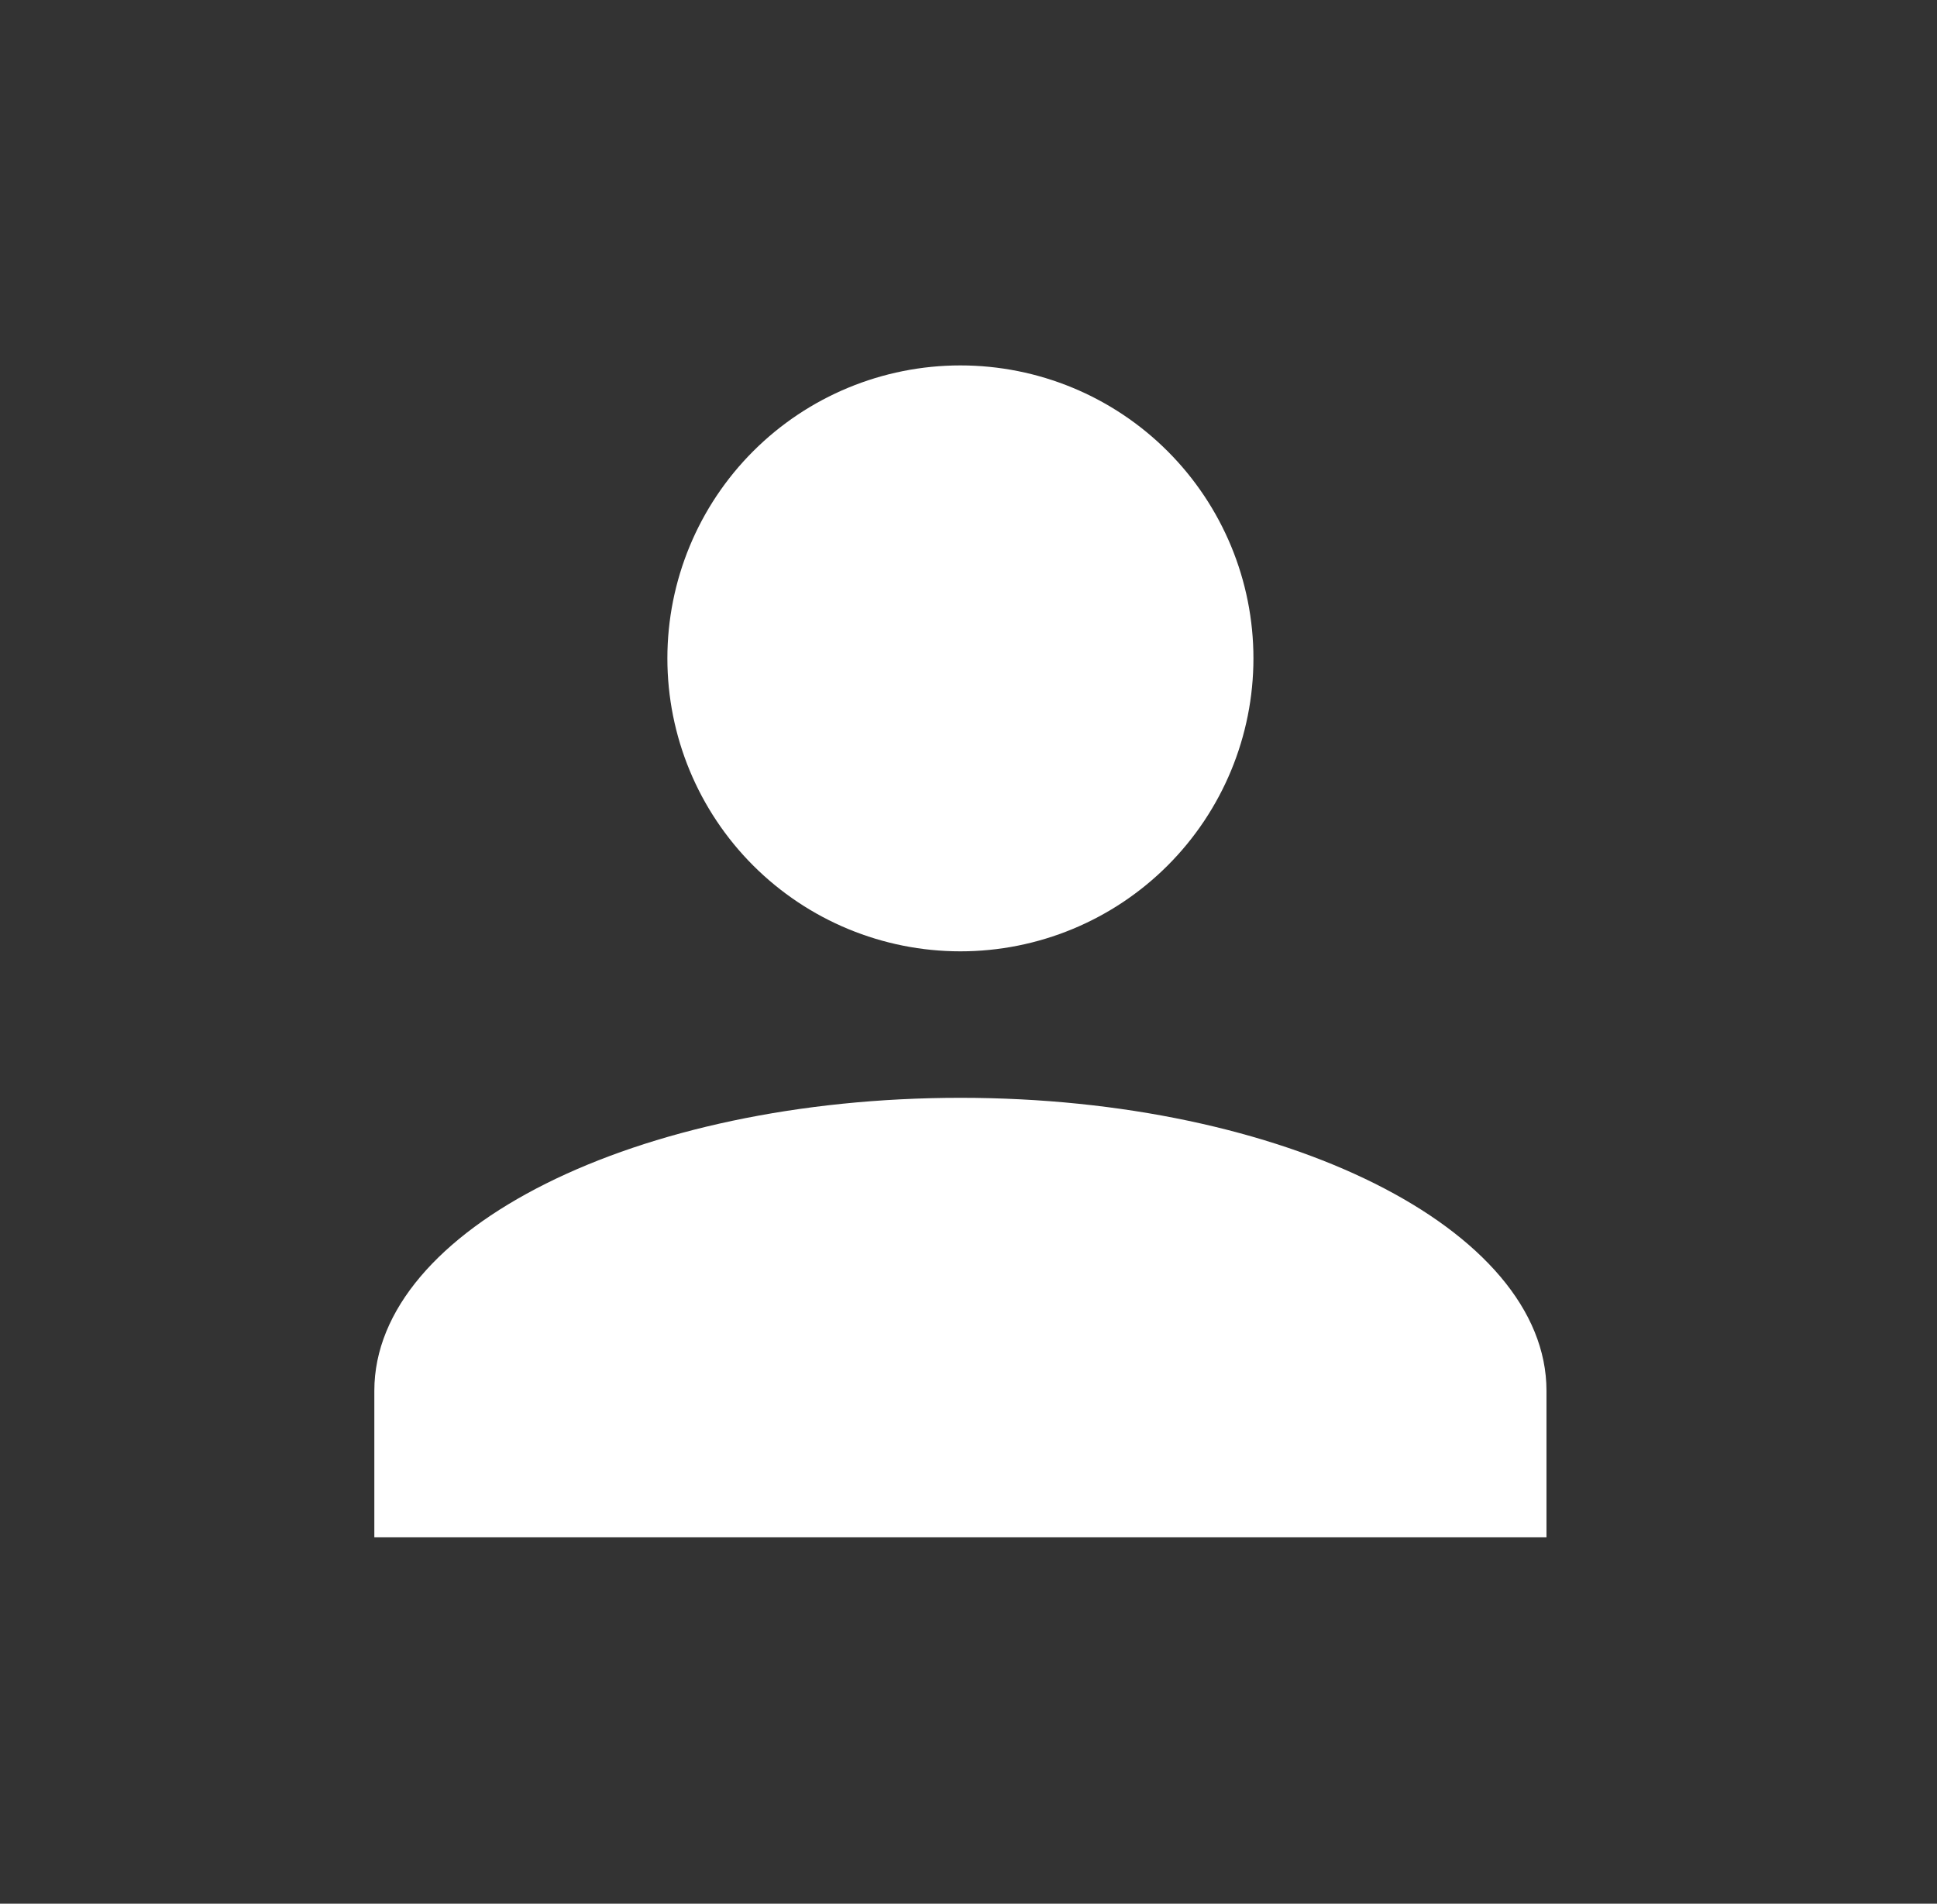 <svg width="59" height="58" viewBox="0 0 59 58" fill="none" xmlns="http://www.w3.org/2000/svg">
<rect x="0" y="0" width="59" height="58" fill="#333333" stroke="none"/>
<path d="M29.253 11.133C31.621 11.133 33.891 12.073 35.565 13.747C37.239 15.421 38.179 17.691 38.179 20.058C38.179 22.426 37.239 24.696 35.565 26.37C33.891 28.044 31.621 28.984 29.253 28.984C26.886 28.984 24.616 28.044 22.942 26.37C21.268 24.696 20.328 22.426 20.328 20.058C20.328 17.691 21.268 15.421 22.942 13.747C24.616 12.073 26.886 11.133 29.253 11.133ZM29.253 33.447C39.116 33.447 47.105 37.441 47.105 42.372V46.835H11.402V42.372C11.402 37.441 19.391 33.447 29.253 33.447Z" fill="white"/>
</svg>
